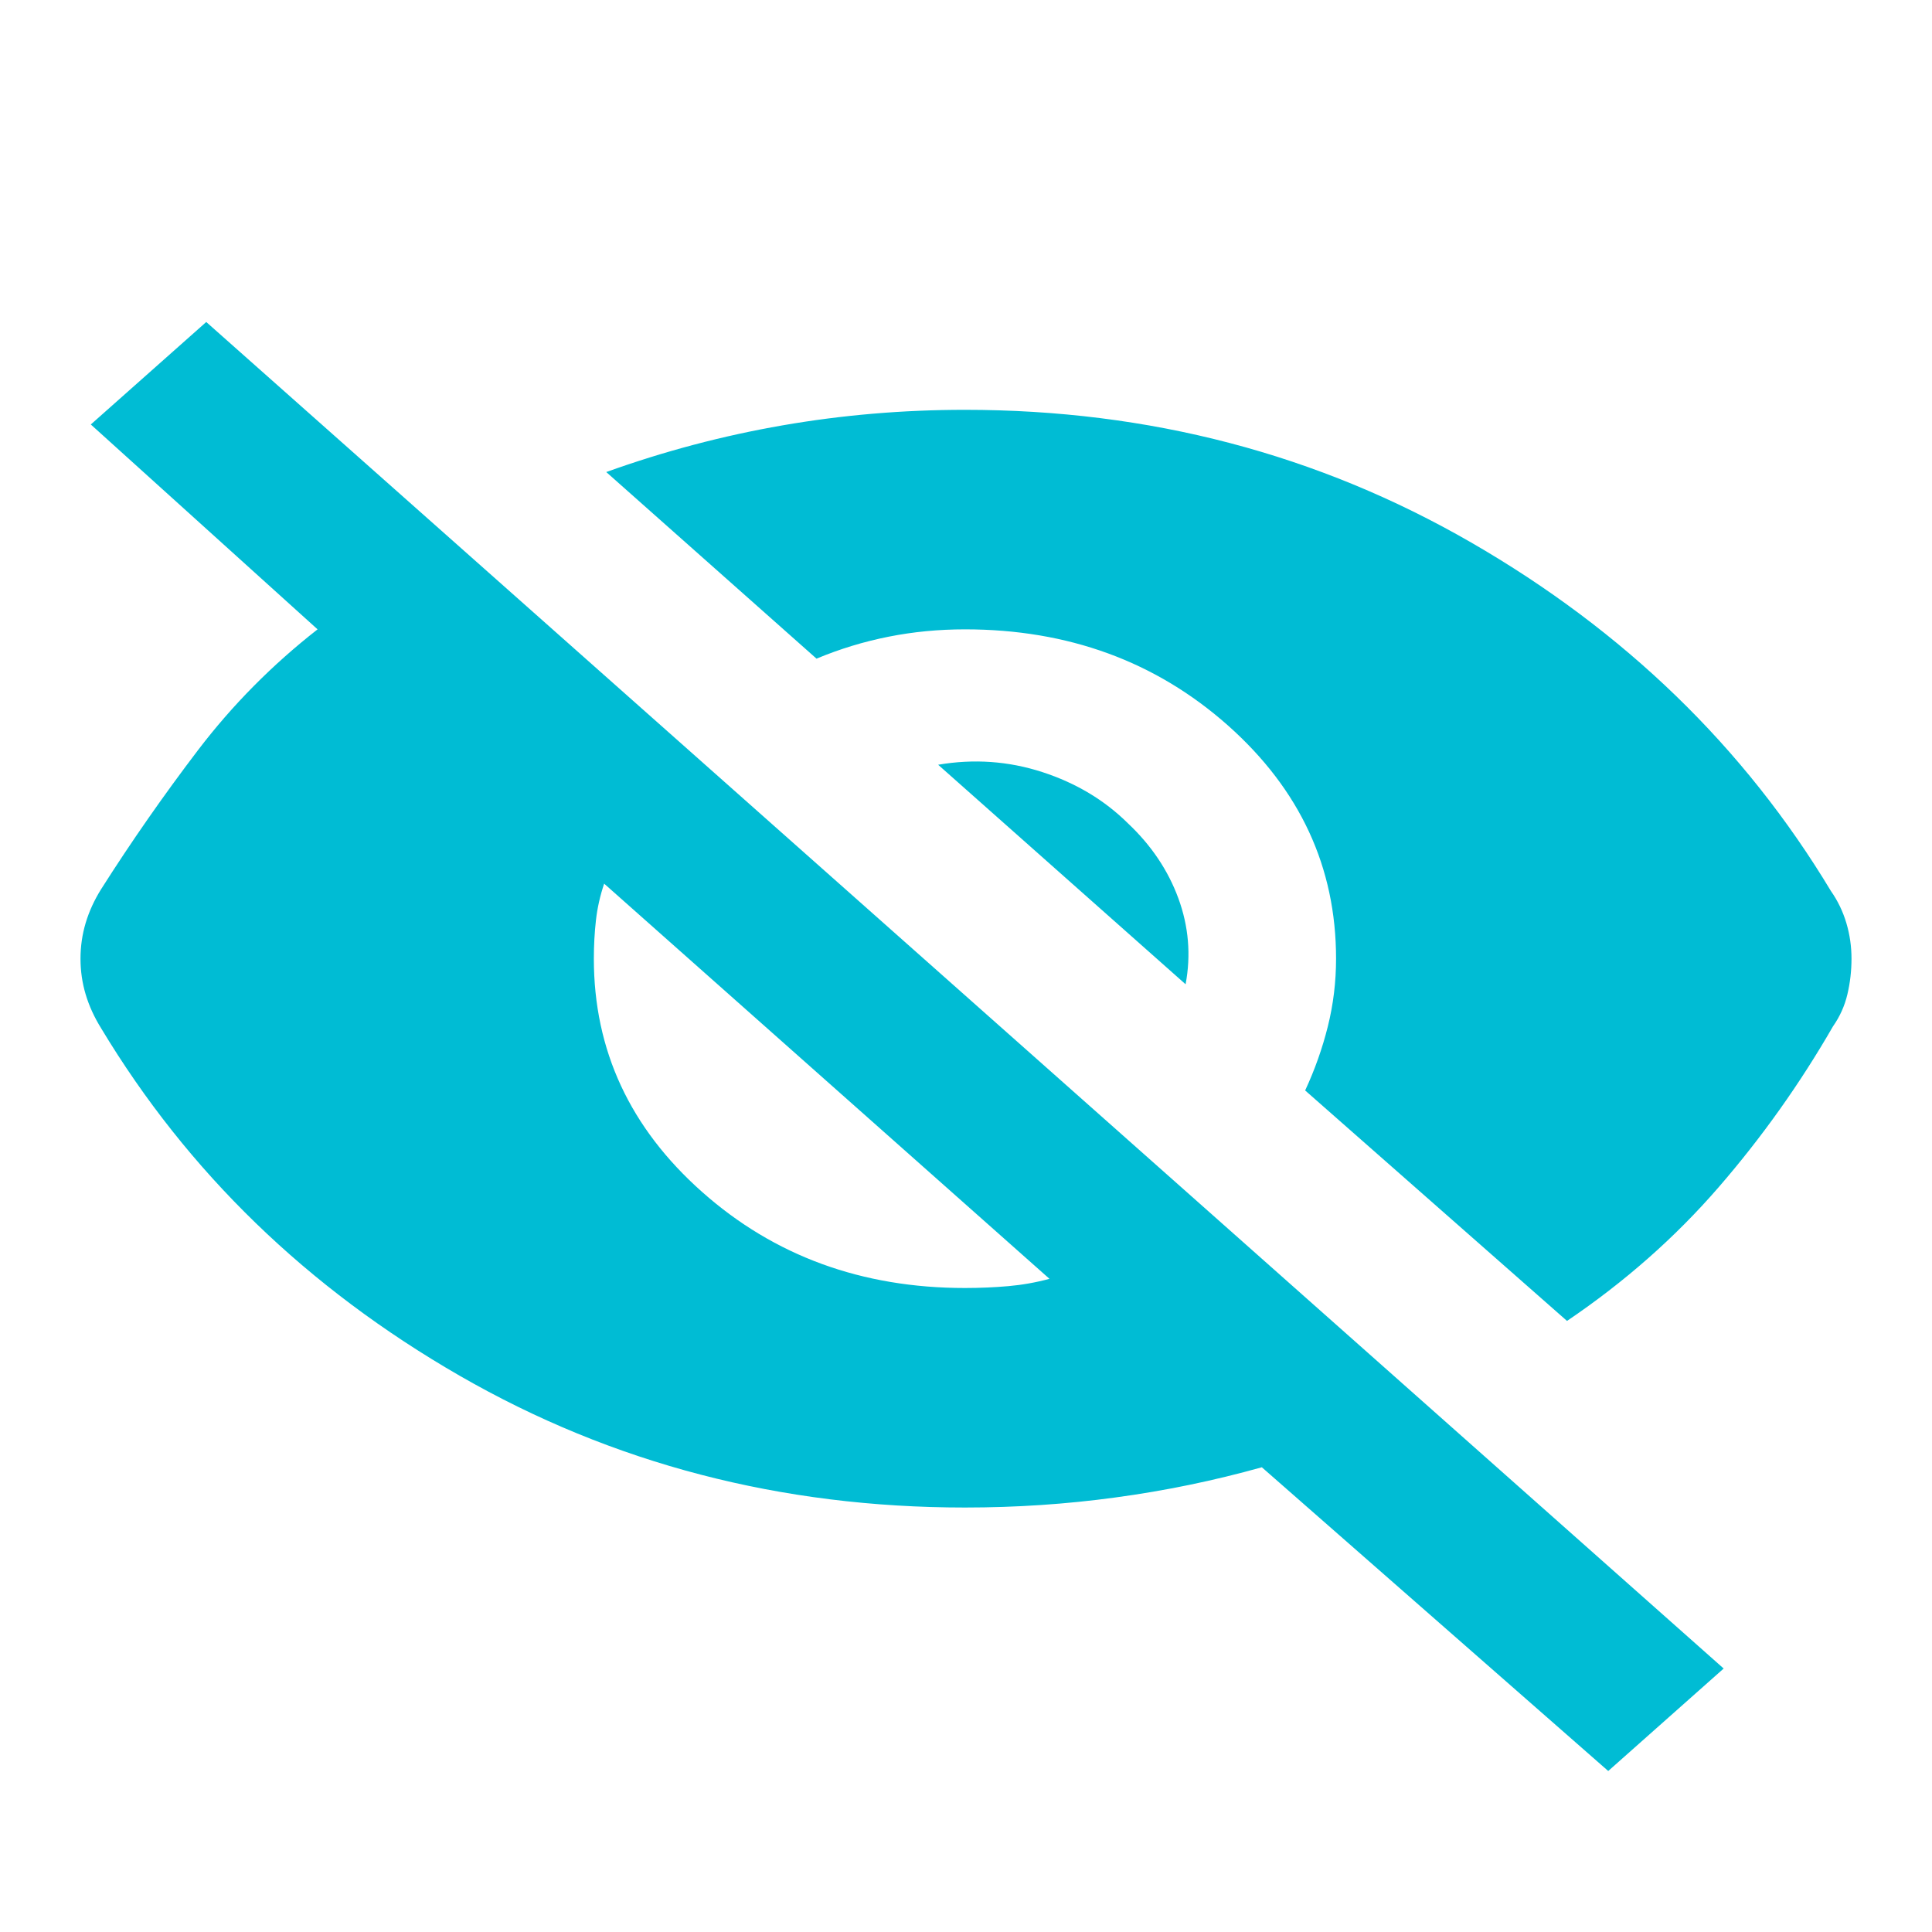 <svg width="24" height="24" viewBox="0 0 24 24" fill="none" xmlns="http://www.w3.org/2000/svg">
<path d="M19.978 22L15.675 18.227C15.078 18.394 14.472 18.519 13.857 18.602C13.242 18.686 12.619 18.727 11.987 18.727C9.699 18.727 7.608 18.182 5.712 17.091C3.817 16 2.332 14.561 1.256 12.773C1.171 12.636 1.107 12.496 1.064 12.352C1.021 12.208 1 12.061 1 11.909C1 11.758 1.021 11.61 1.064 11.466C1.107 11.322 1.171 11.182 1.256 11.046C1.632 10.454 2.033 9.879 2.46 9.318C2.887 8.758 3.382 8.258 3.945 7.818L1.128 5.273L2.562 4L21.412 20.727L19.978 22ZM11.987 16C12.175 16 12.354 15.992 12.525 15.977C12.696 15.962 12.867 15.932 13.037 15.886L7.505 10.977C7.454 11.129 7.42 11.28 7.403 11.432C7.386 11.583 7.377 11.742 7.377 11.909C7.377 13.046 7.825 14.011 8.722 14.807C9.618 15.602 10.707 16 11.987 16ZM19.466 16.409L16.213 13.546C16.333 13.288 16.427 13.023 16.495 12.75C16.563 12.477 16.597 12.197 16.597 11.909C16.597 10.773 16.149 9.807 15.253 9.011C14.356 8.216 13.268 7.818 11.987 7.818C11.663 7.818 11.347 7.848 11.04 7.909C10.732 7.97 10.433 8.061 10.143 8.182L7.531 5.864C8.248 5.606 8.978 5.413 9.721 5.284C10.463 5.155 11.219 5.091 11.987 5.091C14.275 5.091 16.371 5.64 18.275 6.739C20.178 7.837 21.668 9.28 22.744 11.068C22.829 11.189 22.893 11.322 22.936 11.466C22.979 11.61 23 11.758 23 11.909C23 12.061 22.983 12.208 22.949 12.352C22.915 12.496 22.855 12.629 22.77 12.75C22.36 13.462 21.886 14.129 21.348 14.75C20.81 15.371 20.183 15.924 19.466 16.409ZM14.728 12.227L11.654 9.5C12.098 9.424 12.529 9.455 12.948 9.591C13.366 9.727 13.72 9.939 14.011 10.227C14.301 10.5 14.51 10.811 14.638 11.159C14.766 11.508 14.796 11.864 14.728 12.227Z" fill="#00BCD4"/>
</svg>
